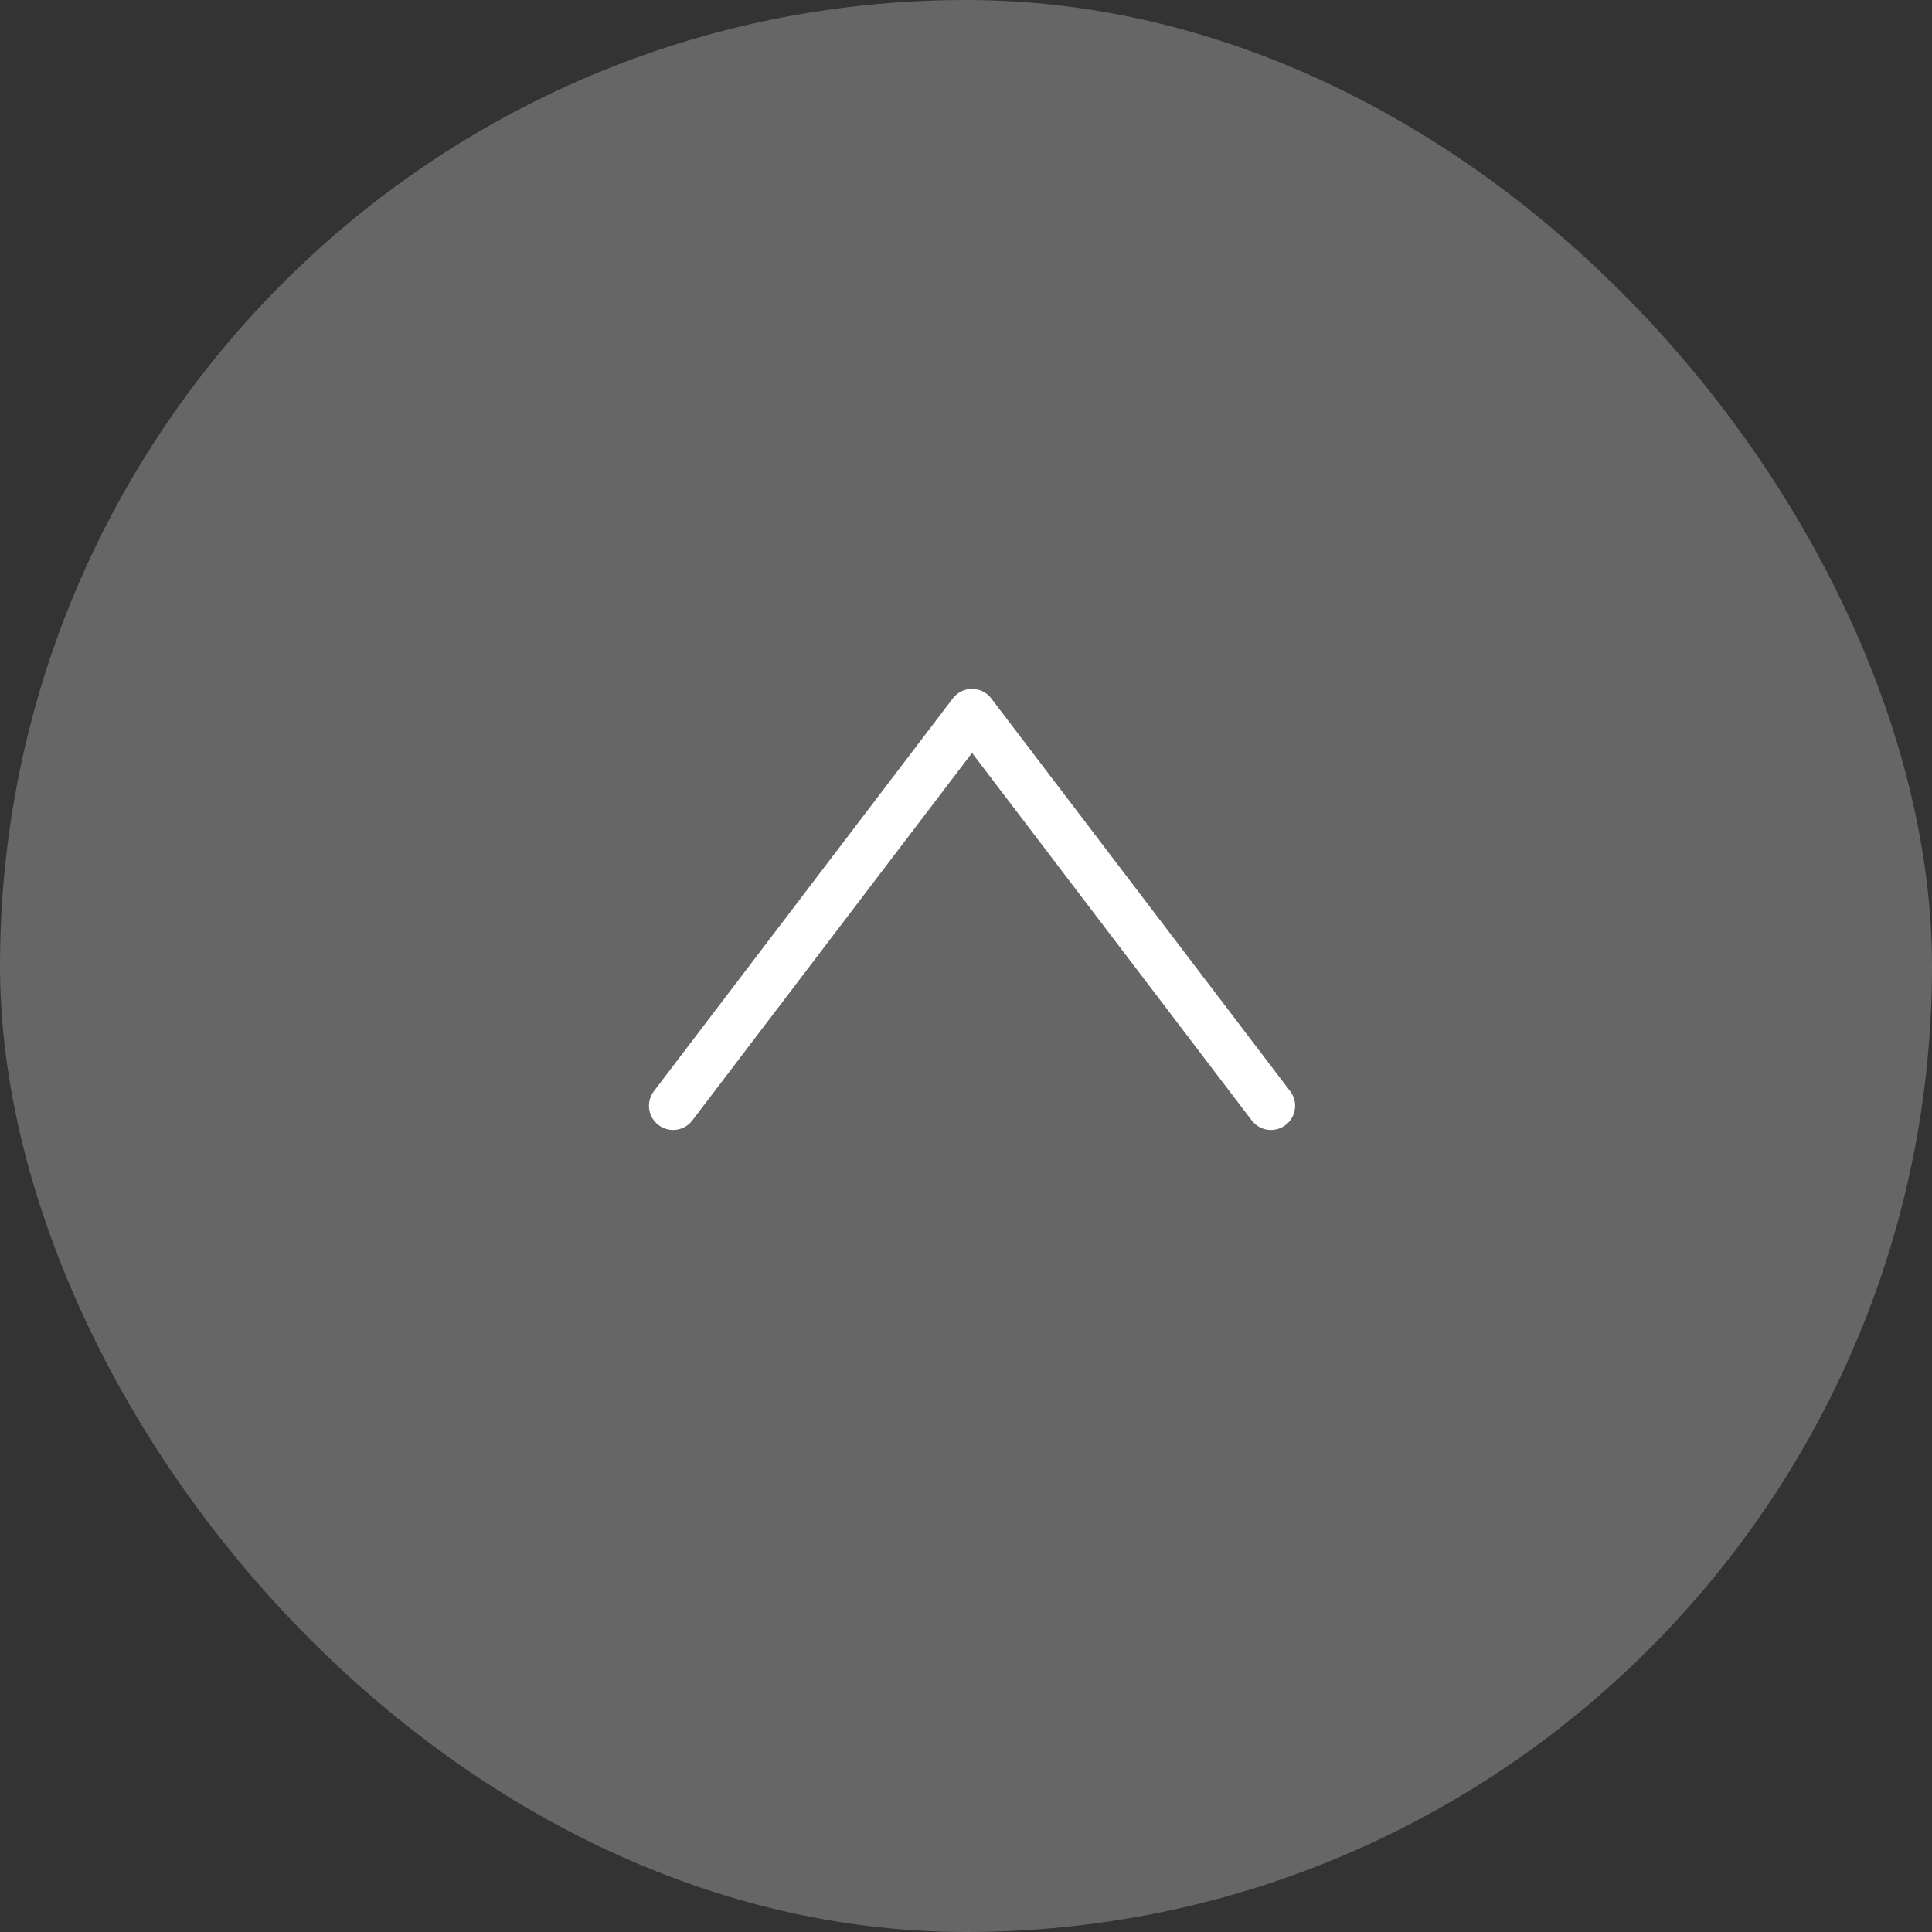 <svg xmlns="http://www.w3.org/2000/svg" width="80" height="80" viewBox="0 0 80 80">
  <rect x="0" y="0" width="80" height="80" fill="#333333" stroke="none"/>
  <g id="グループ_1008" data-name="グループ 1008" transform="translate(-1352 -3212.69)">
    <rect id="長方形_68" data-name="長方形 68" width="80" height="80" rx="40" transform="translate(1352 3212.69)" fill="#666"/>
    <path id="パス_379" data-name="パス 379" d="M0,24.756,16.264,12.378,0,0" transform="translate(1379.872 3258.479) rotate(-90)" fill="none" stroke="#fff" stroke-linecap="round" stroke-linejoin="round" stroke-miterlimit="10" stroke-width="2"/>
  </g>
</svg>
